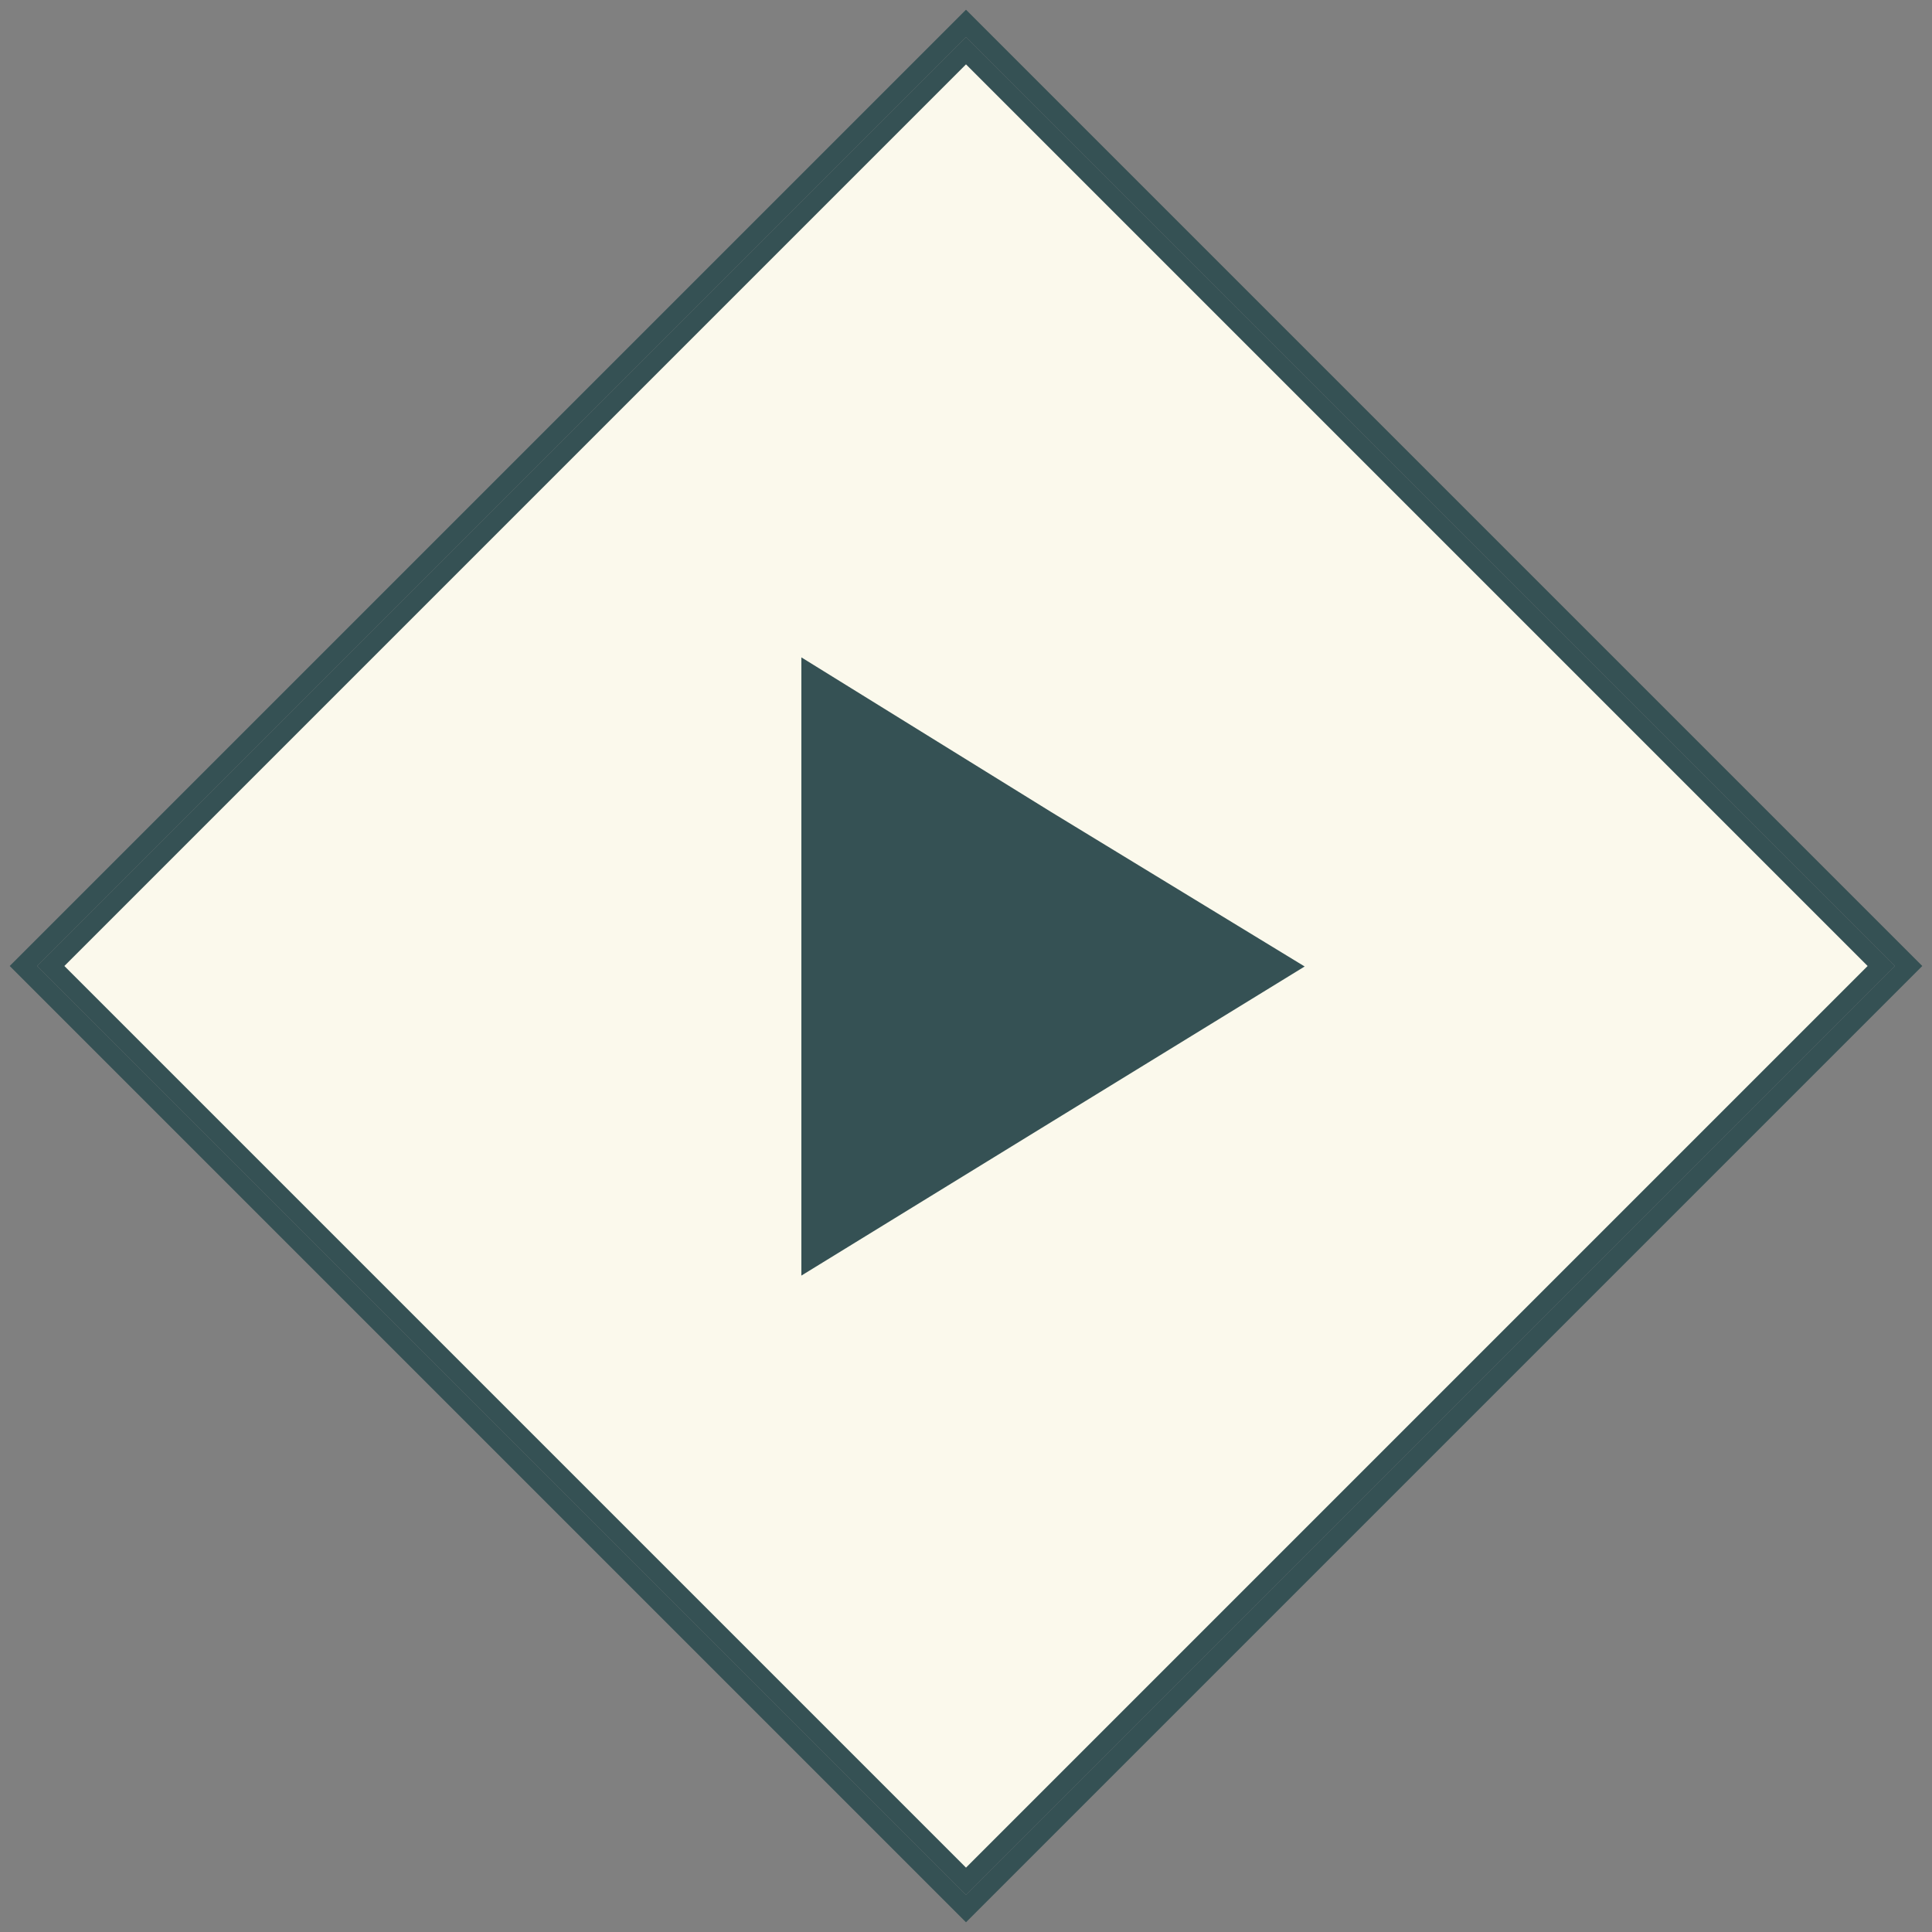 <?xml version="1.0" encoding="UTF-8"?>
<svg width="100px" height="100px" viewBox="0 0 100 100" version="1.1" xmlns="http://www.w3.org/2000/svg" xmlns:xlink="http://www.w3.org/1999/xlink">
    <rect x="0" y="0" width="100" height="100" fill="#808080" stroke="none"/>
    <!-- Generator: Sketch 54 (76480) - https://sketchapp.com -->
    <title>Group 11</title>
    <desc>Created with Sketch.</desc>
    <g id="Page-1" stroke="none" stroke-width="1" fill="none" fill-rule="evenodd">
        <g id="Group-11">
            <g id="Group-10">
                <rect id="Rectangle" stroke="#355154" fill="#FBF9EC" transform="translate(50, 50) rotate(-315) translate(-50, -50) " x="16.5" y="16.5" width="67" height="67"></rect>
                <path d="M68.908,37.889 L61.743,49.459 L54.499,61.348 L47.261,49.56 L40.092,37.889 L54.503,37.889 L68.725,37.889 L68.908,37.889 Z M70.503,37 L54.503,37 L38.503,37 L46.503,50.02 L54.503,63.051 L62.503,49.923 L70.503,37 Z" id="Shape" fill="#355154" fill-rule="nonzero" transform="translate(54.503, 50.025) rotate(-90) translate(-54.503, -50.025) "></path>
                <path d="M15,15 L85,15 L85,85 L15,85 L15,15 Z M16,84 L84,84 L84,16 L16,16 L16,84 Z" id="Rectangle" fill="#355154" fill-rule="nonzero" transform="translate(50, 50) rotate(-315) translate(-50, -50) "></path>
            </g>
            <polygon id="Triangle" stroke="#355154" fill="#355154" transform="translate(54.095, 50.131) rotate(-270) translate(-54.095, -50.131) " points="54.095 38.631 68.095 61.631 40.095 61.631"></polygon>
        </g>
    </g>
</svg>